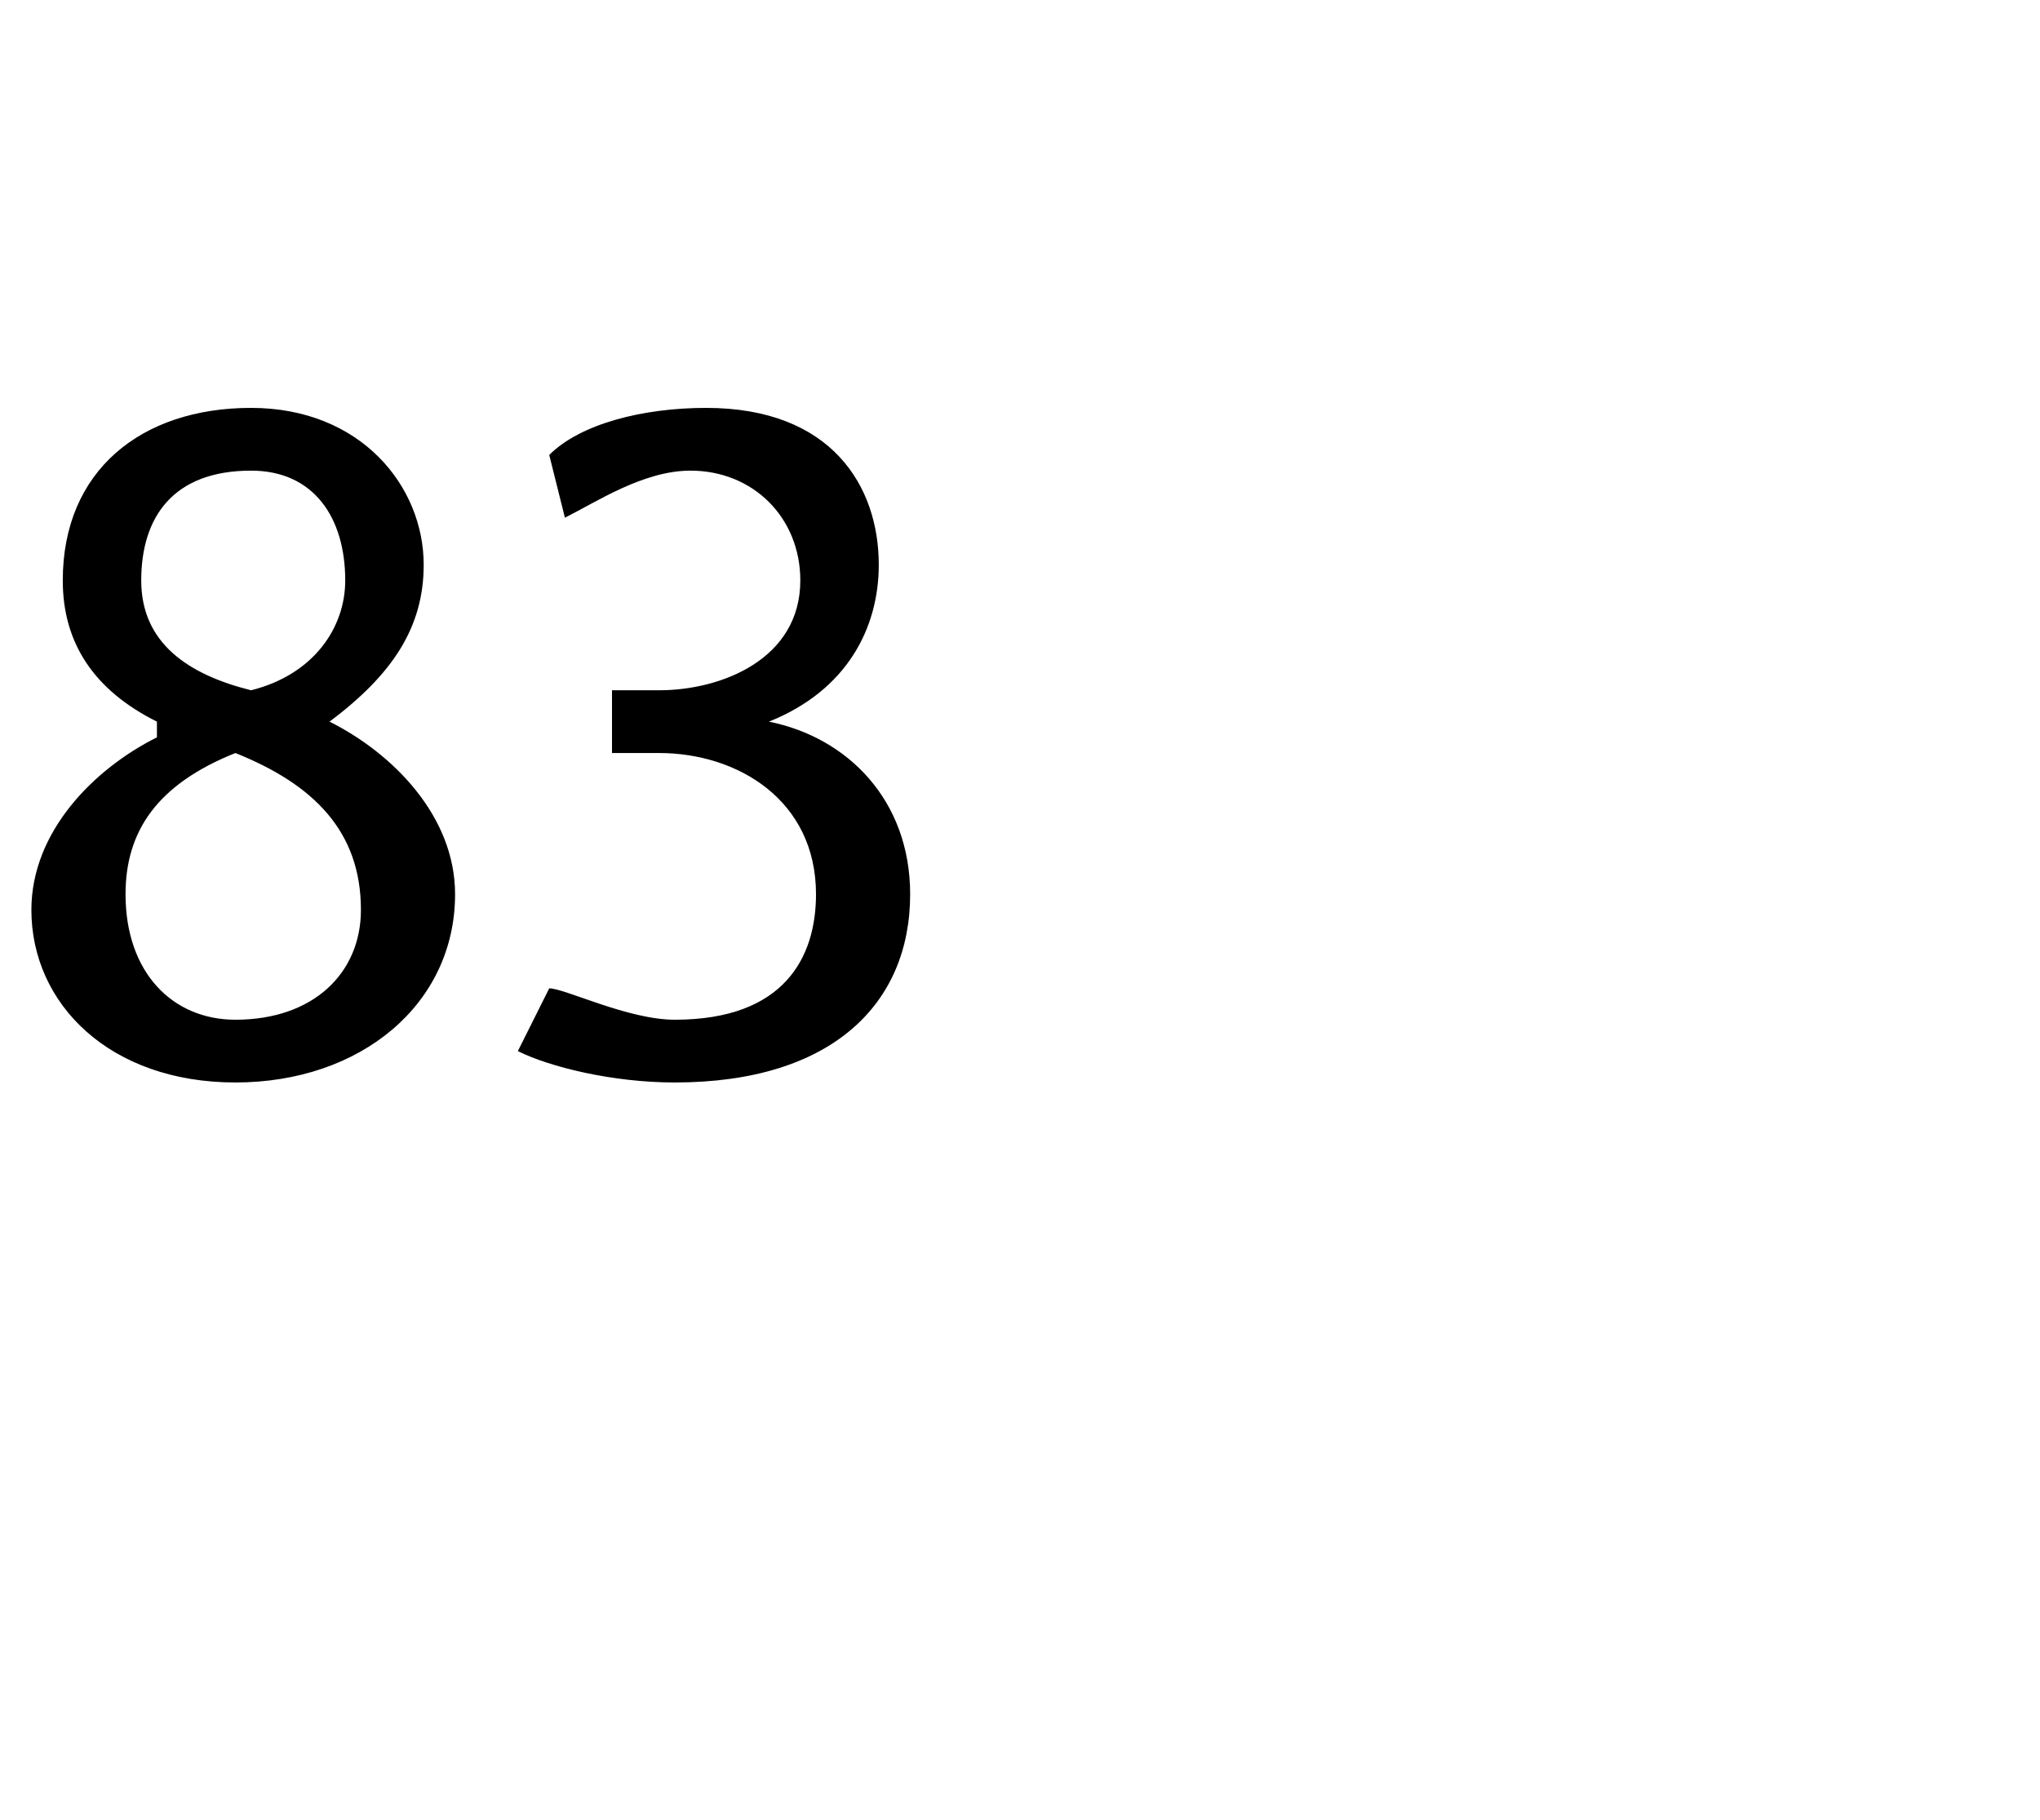 <?xml version="1.0" standalone="no"?><!DOCTYPE svg PUBLIC "-//W3C//DTD SVG 1.1//EN" "http://www.w3.org/Graphics/SVG/1.1/DTD/svg11.dtd"><svg xmlns="http://www.w3.org/2000/svg" version="1.1" width="13px" height="11.6px" viewBox="0 -2 13 11.6" style="top:-2px"><desc>83</desc><defs/><g id="Polygon45400"><path d="m.2 3.8c0-.5.4-.9.8-1.1v-.1c-.4-.2-.6-.5-.6-.9C.4 1 .9.6 1.6.6c.7 0 1.1.5 1.1 1c0 .4-.2.7-.6 1c.4.2.8.6.8 1.1c0 .7-.6 1.2-1.4 1.2C.7 4.9.2 4.4.2 3.8zm2.1 0c0-.5-.3-.8-.8-1c-.5.2-.7.5-.7.9c0 .5.3.8.7.8c.5 0 .8-.3.8-.7zM.9 1.7c0 .4.3.6.7.7c.4-.1.6-.4.6-.7c0-.4-.2-.7-.6-.7c-.5 0-.7.3-.7.7zm2.6 2.6c.1 0 .5.2.8.2c.7 0 .9-.4.9-.8c0-.6-.5-.9-1-.9h-.3v-.4h.3c.4 0 .9-.2.9-.7c0-.4-.3-.7-.7-.7c-.3 0-.6.2-.8.3L3.5.9c.2-.2.6-.3 1-.3c.8 0 1.1.5 1.1 1c0 .4-.2.8-.7 1c.5.1.9.5.9 1.1c0 .7-.5 1.2-1.5 1.2c-.4 0-.8-.1-1-.2l.2-.4z" stroke="none" fill="#000"/></g></svg>